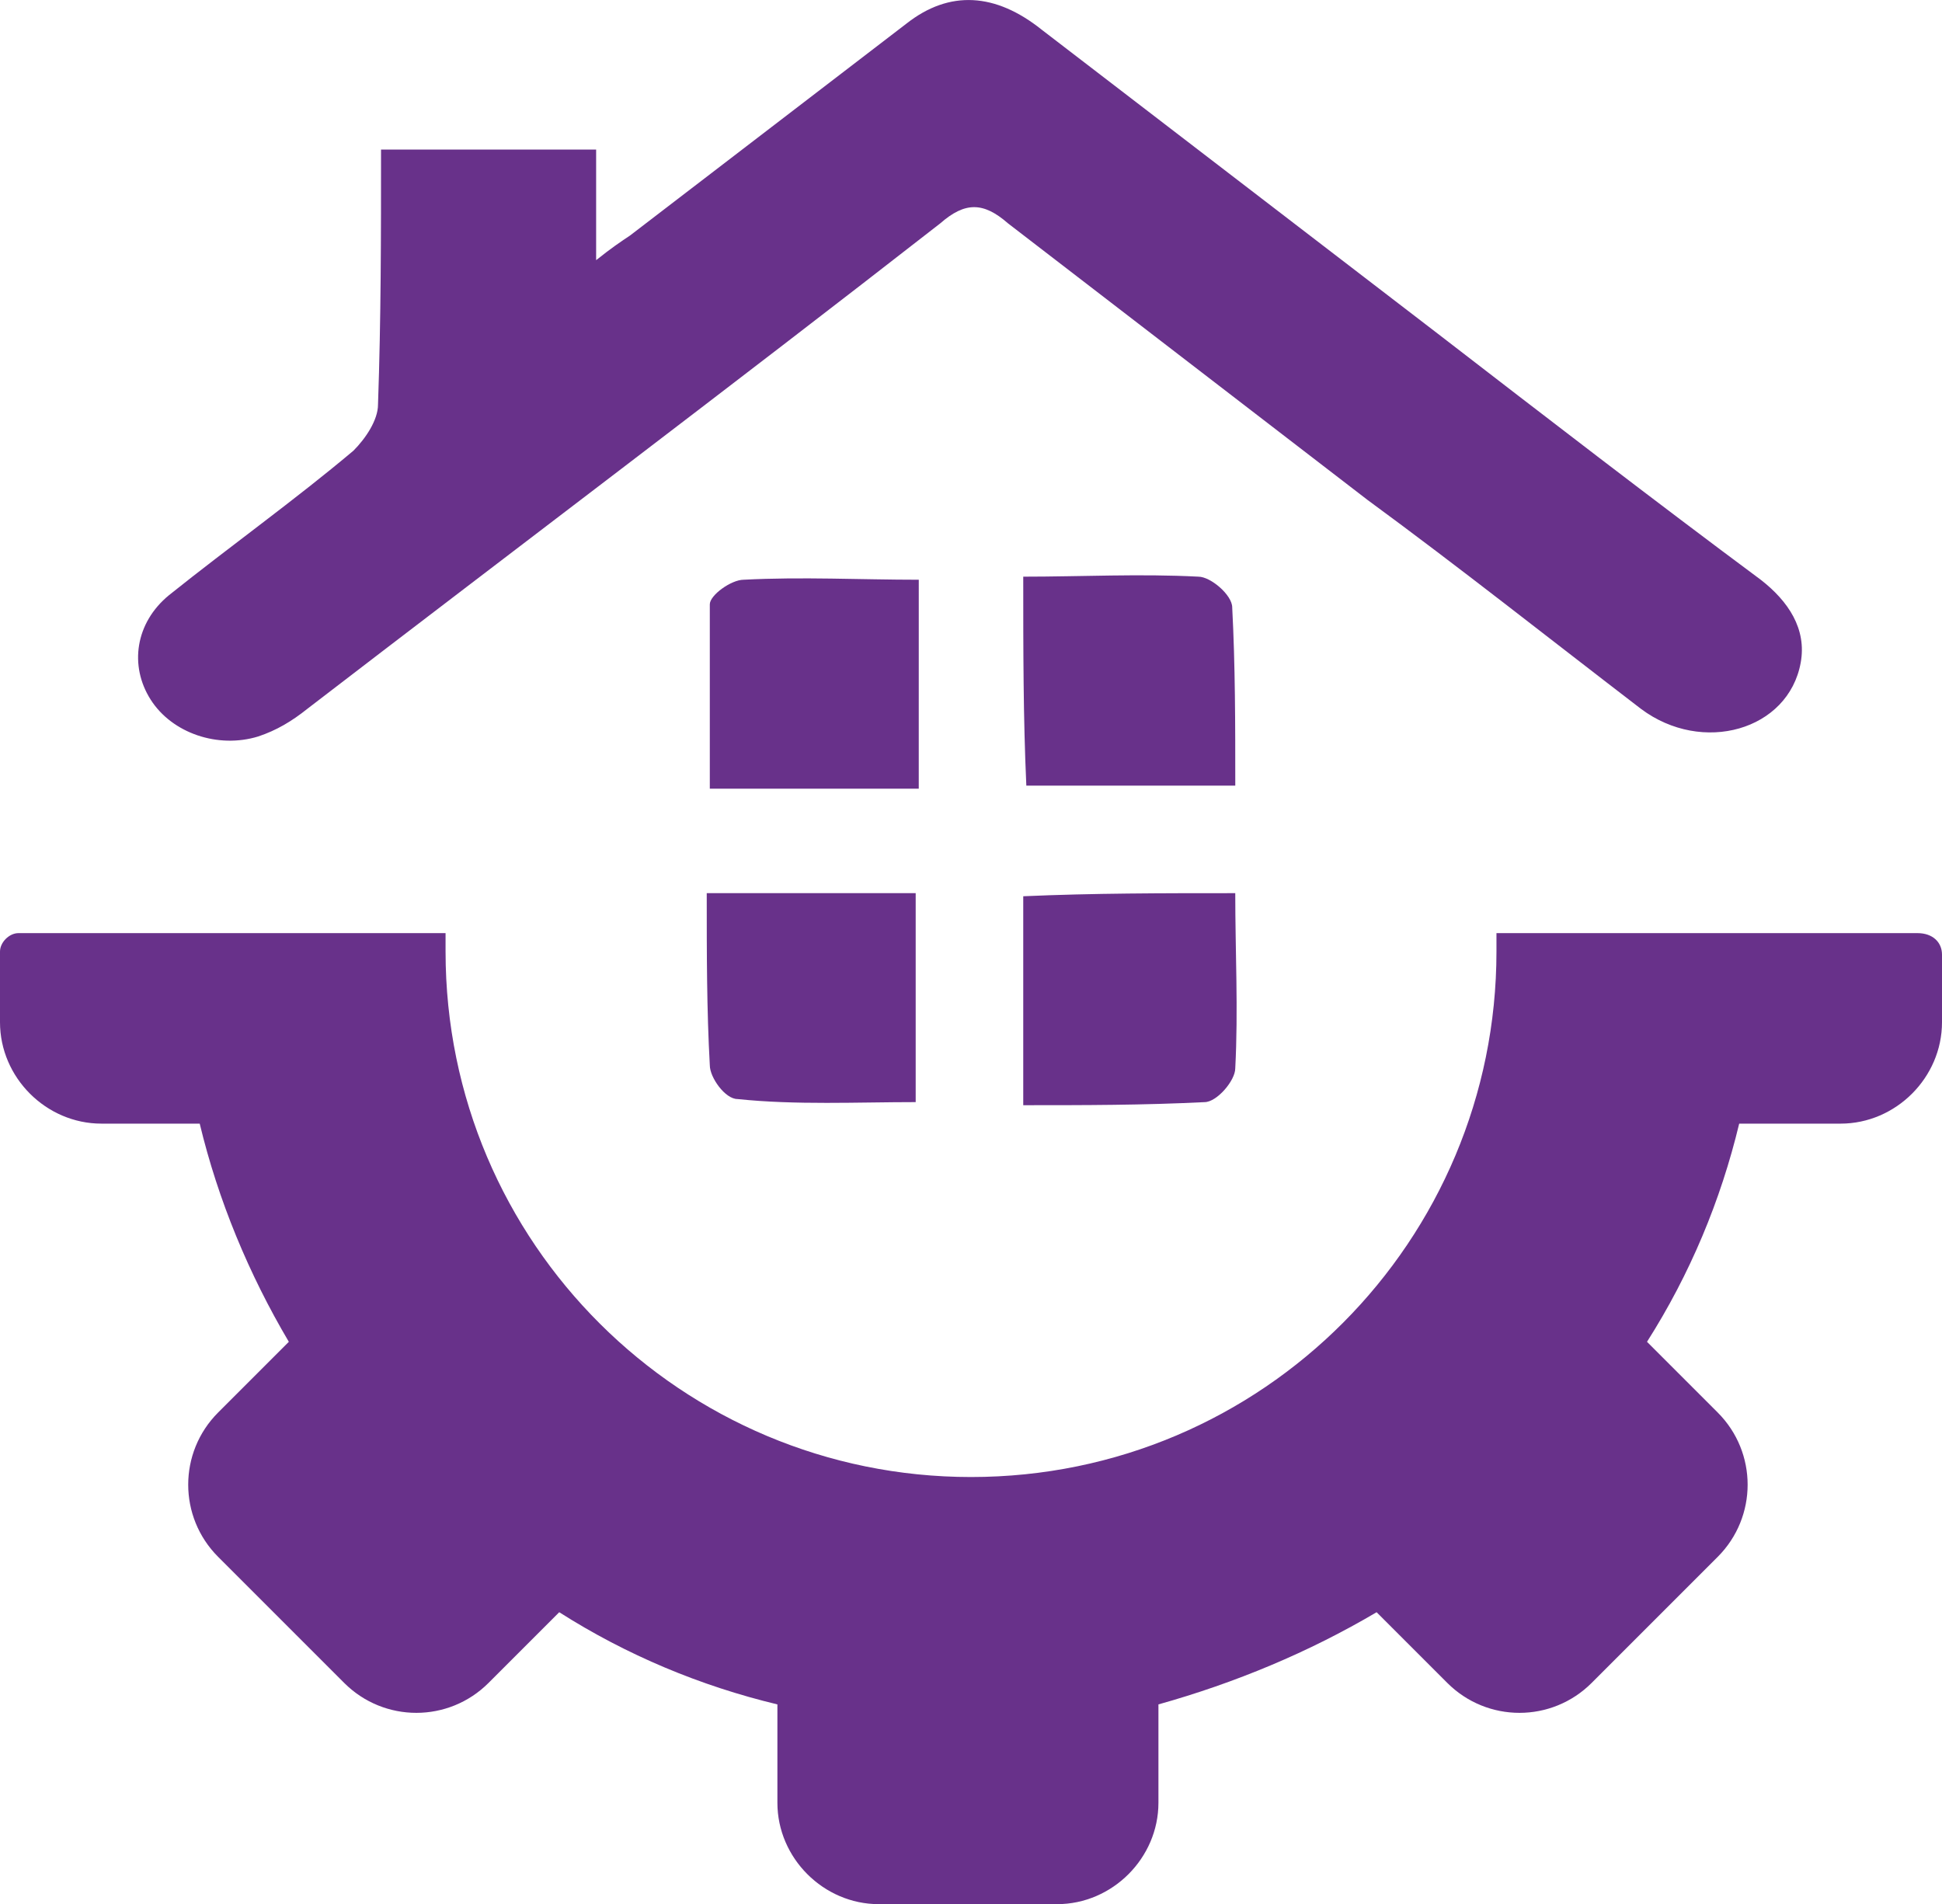 <?xml version="1.0" encoding="utf-8"?>
<!-- Generator: Adobe Illustrator 21.0.2, SVG Export Plug-In . SVG Version: 6.00 Build 0)  -->
<svg version="1.1" id="Слой_1" xmlns="http://www.w3.org/2000/svg" xmlns:xlink="http://www.w3.org/1999/xlink" x="0px" y="0px"
	 viewBox="0 0 91.791 89.999" style="enable-background:new 0 0 91.791 89.999;" xml:space="preserve">
<style type="text/css">
	.st0{fill:#FFFFFF;}
	.st1{fill:#68318A;}
</style>
<g>
	<g>
		<path class="st1" d="M18.01,7.068c3.486,0,6.681,0,10.167,0c0,1.598,0,3.195,0,5.229c0.726-0.581,1.162-0.871,1.598-1.162
			c4.357-3.34,8.714-6.681,13.072-10.021c2.033-1.598,4.212-1.452,6.391,0.29c6.245,4.793,12.491,9.586,18.736,14.379
			c5.083,3.921,10.167,7.843,15.25,11.619c1.307,1.017,2.179,2.324,1.888,3.921c-0.581,3.195-4.648,4.357-7.552,2.179
			c-4.357-3.34-8.569-6.681-12.926-9.876c-5.664-4.357-11.329-8.714-16.993-13.072c-1.162-1.017-2.033-1.017-3.195,0
			c-9.876,7.698-19.898,15.25-29.919,22.948c-0.726,0.581-1.452,1.017-2.324,1.307c-1.888,0.581-4.067-0.145-5.083-1.743
			c-1.017-1.598-0.726-3.631,0.871-4.938c2.905-2.324,5.955-4.502,8.714-6.826c0.581-0.581,1.162-1.452,1.162-2.179
			C18.01,15.056,18.01,11.134,18.01,7.068z"/>
		<path class="st1" d="M91.791,45.12v3.195c0,2.614-2.179,4.793-4.793,4.793h-4.793c-0.871,3.631-2.324,7.117-4.357,10.312
			l3.34,3.34c1.888,1.888,1.888,4.938,0,6.826l-5.955,5.955c-1.888,1.888-4.938,1.888-6.826,0l-3.34-3.34
			c-3.195,1.888-6.681,3.34-10.312,4.357v4.648c0,2.614-2.179,4.793-4.793,4.793h-8.424c-2.614,0-4.793-2.179-4.793-4.793v-4.648
			c-3.631-0.871-7.117-2.324-10.312-4.357l-3.34,3.34c-1.888,1.888-4.938,1.888-6.826,0l-5.955-5.955
			c-1.888-1.888-1.888-4.938,0-6.826l3.34-3.34c-1.888-3.195-3.34-6.681-4.212-10.312H4.793C2.179,53.108,0,50.93,0,48.315v-3.34
			c0-0.436,0.436-0.871,0.871-0.871H21.06c0,0.29,0,0.581,0,0.871c0,13.798,11.183,24.836,24.836,24.836
			c13.798,0,24.836-11.183,24.836-24.836c0-0.29,0-0.581,0-0.871h19.898C91.355,44.103,91.791,44.539,91.791,45.12z"/>
		<g>
			<g>
				<g>
					<path class="st1" d="M43.426,37.277c-3.34,0-6.536,0-9.876,0c0-2.905,0-5.81,0-8.714c0-0.436,1.017-1.162,1.598-1.162
						c2.76-0.145,5.519,0,8.279,0C43.426,30.596,43.426,33.792,43.426,37.277z"/>
				</g>
				<g>
					<path class="st1" d="M48.365,27.256c2.76,0,5.519-0.145,8.279,0c0.581,0,1.598,0.871,1.598,1.452
						c0.145,2.76,0.145,5.519,0.145,8.424c-3.34,0-6.536,0-9.876,0C48.365,33.937,48.365,30.742,48.365,27.256z"/>
				</g>
				<g>
					<path class="st1" d="M33.405,42.215c3.34,0,6.536,0,9.876,0c0,3.195,0,6.536,0,9.876c-2.76,0-5.664,0.145-8.424-0.145
						c-0.581,0-1.307-1.017-1.307-1.598C33.405,47.734,33.405,45.12,33.405,42.215z"/>
				</g>
				<g>
					<path class="st1" d="M58.386,42.215c0,2.76,0.145,5.519,0,8.279c0,0.581-0.871,1.598-1.452,1.598
						c-2.905,0.145-5.664,0.145-8.569,0.145c0-3.34,0-6.536,0-9.876C51.705,42.215,54.9,42.215,58.386,42.215z"/>
				</g>
			</g>
		</g>
	</g>
</g>
</svg>
